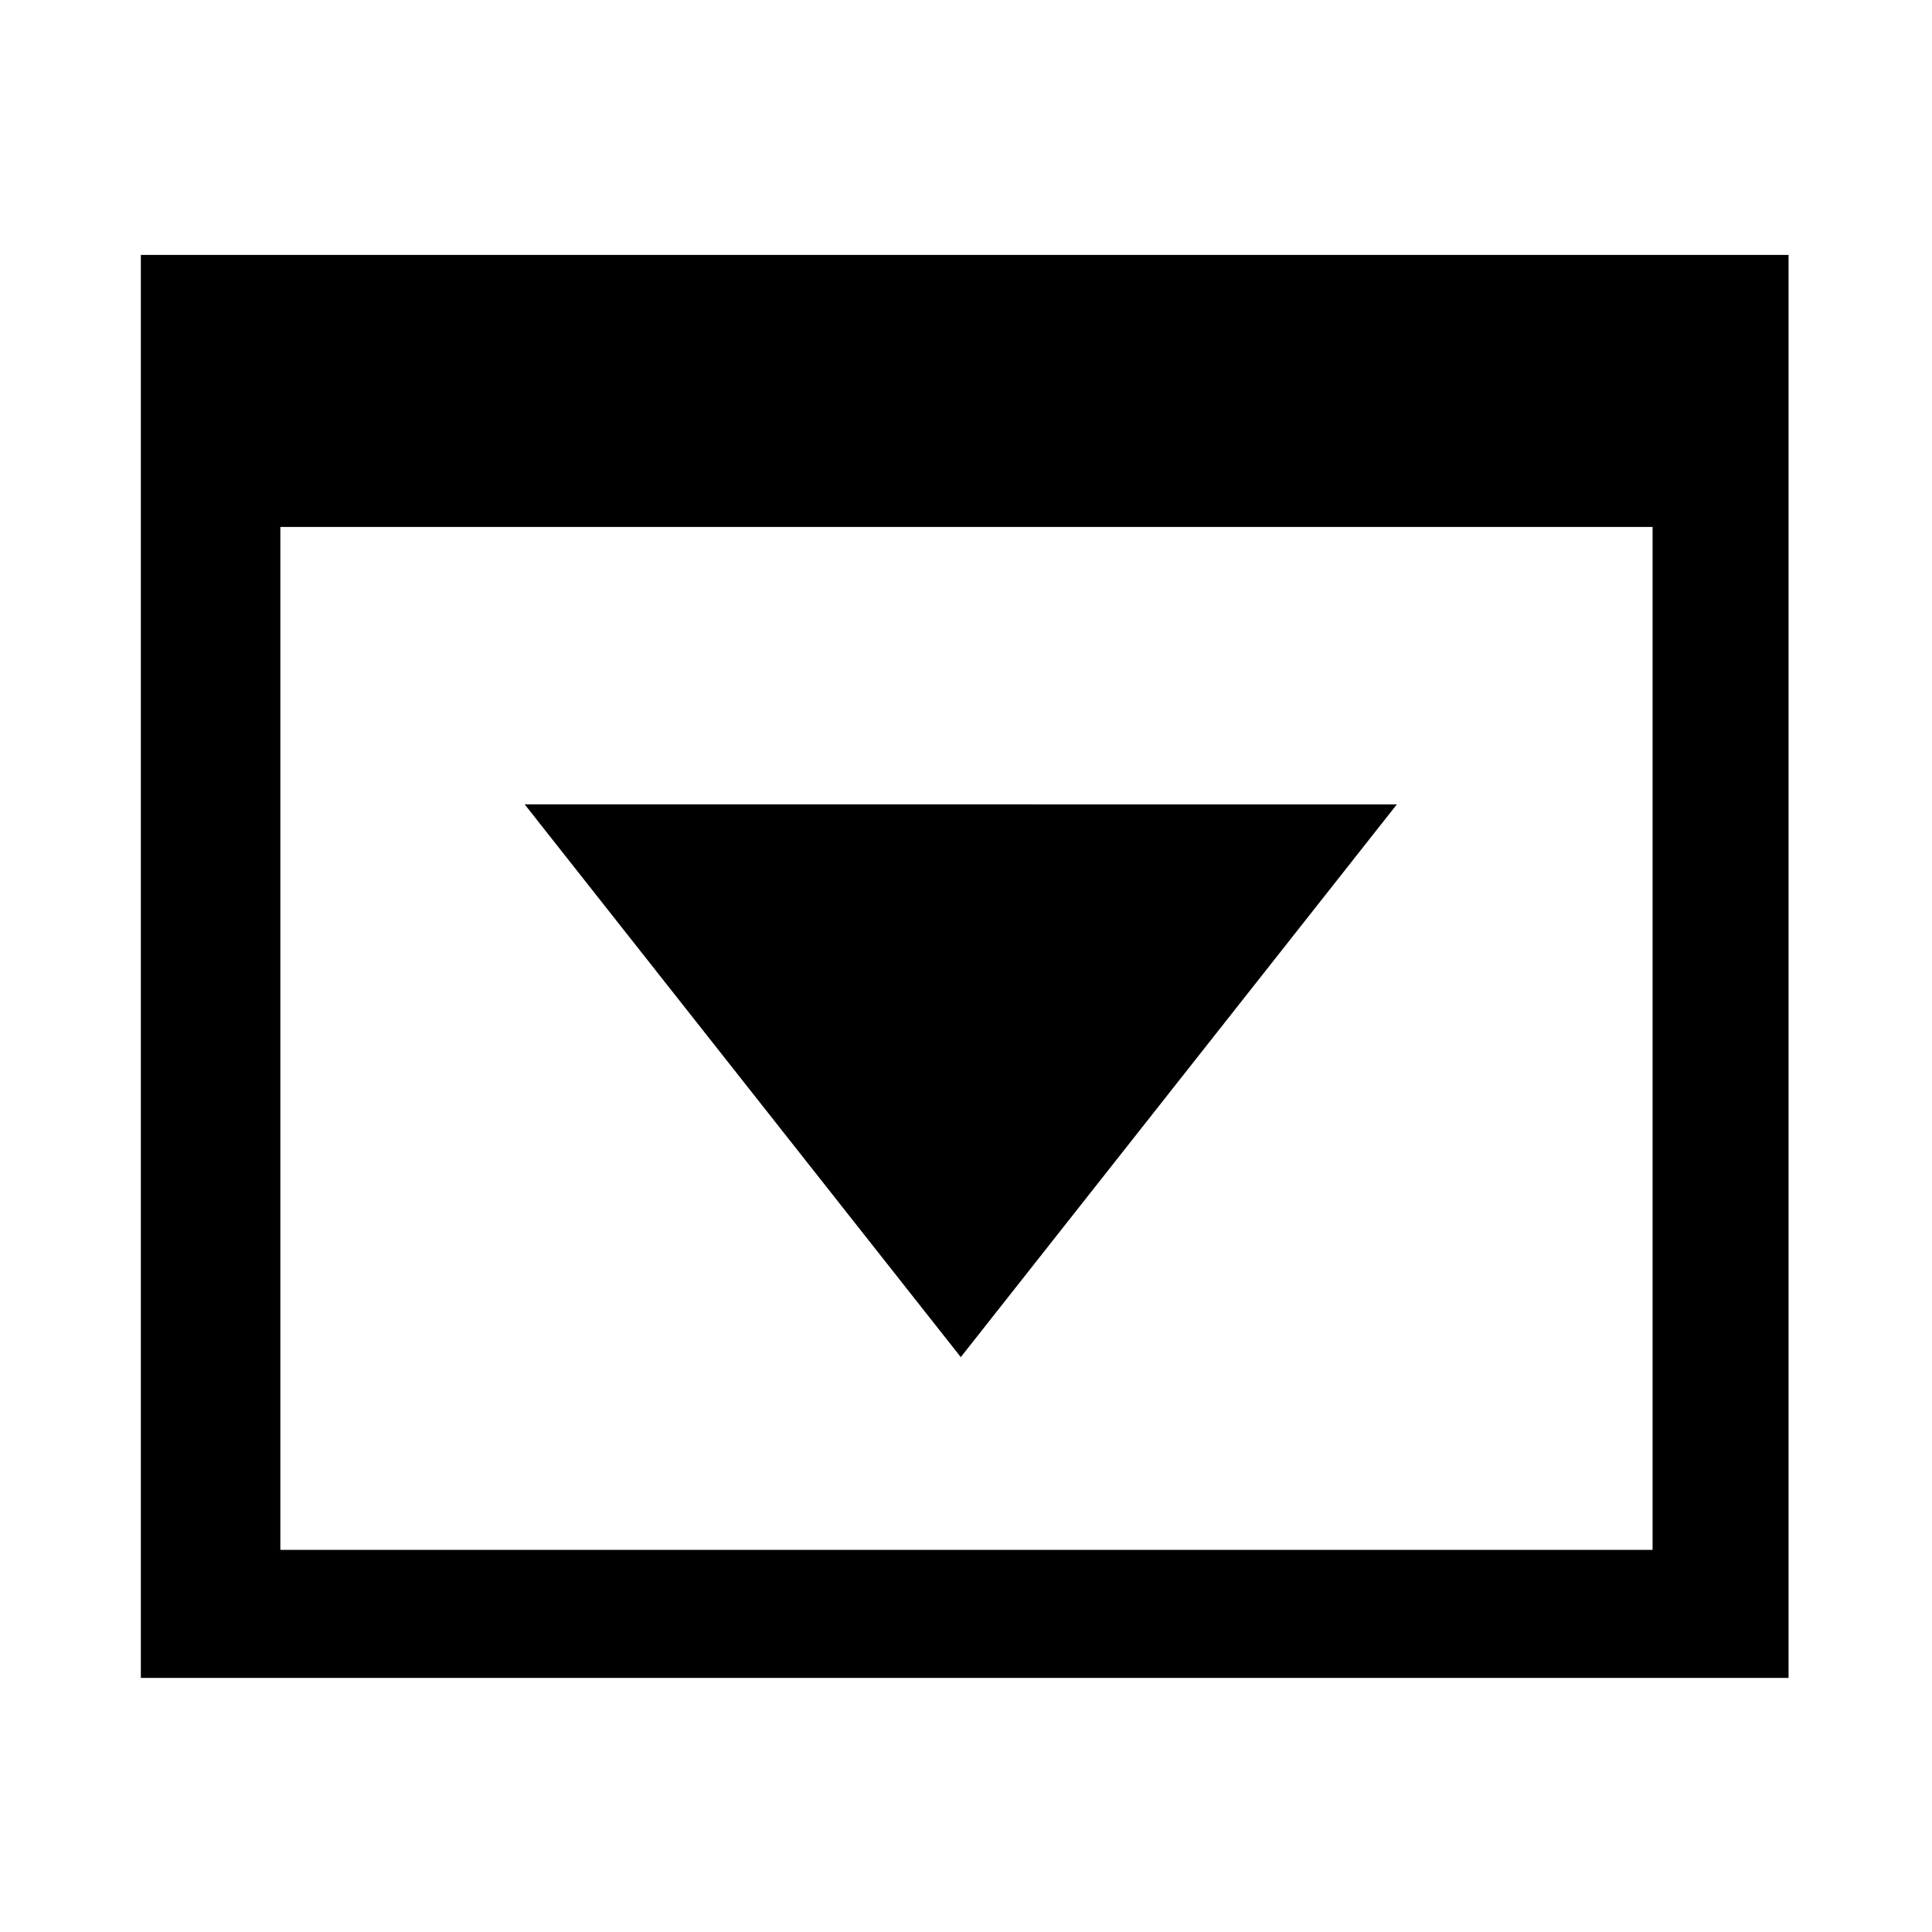 <svg xmlns="http://www.w3.org/2000/svg" viewBox="0 0 512 512"><path d="M37.324 67.555v377.107h436.664V67.555H37.324zm400.627 343.174H74.298V139.653h363.653v271.076zm-183.334-51.077L139.043 213.161l231.146.003z"/></svg>